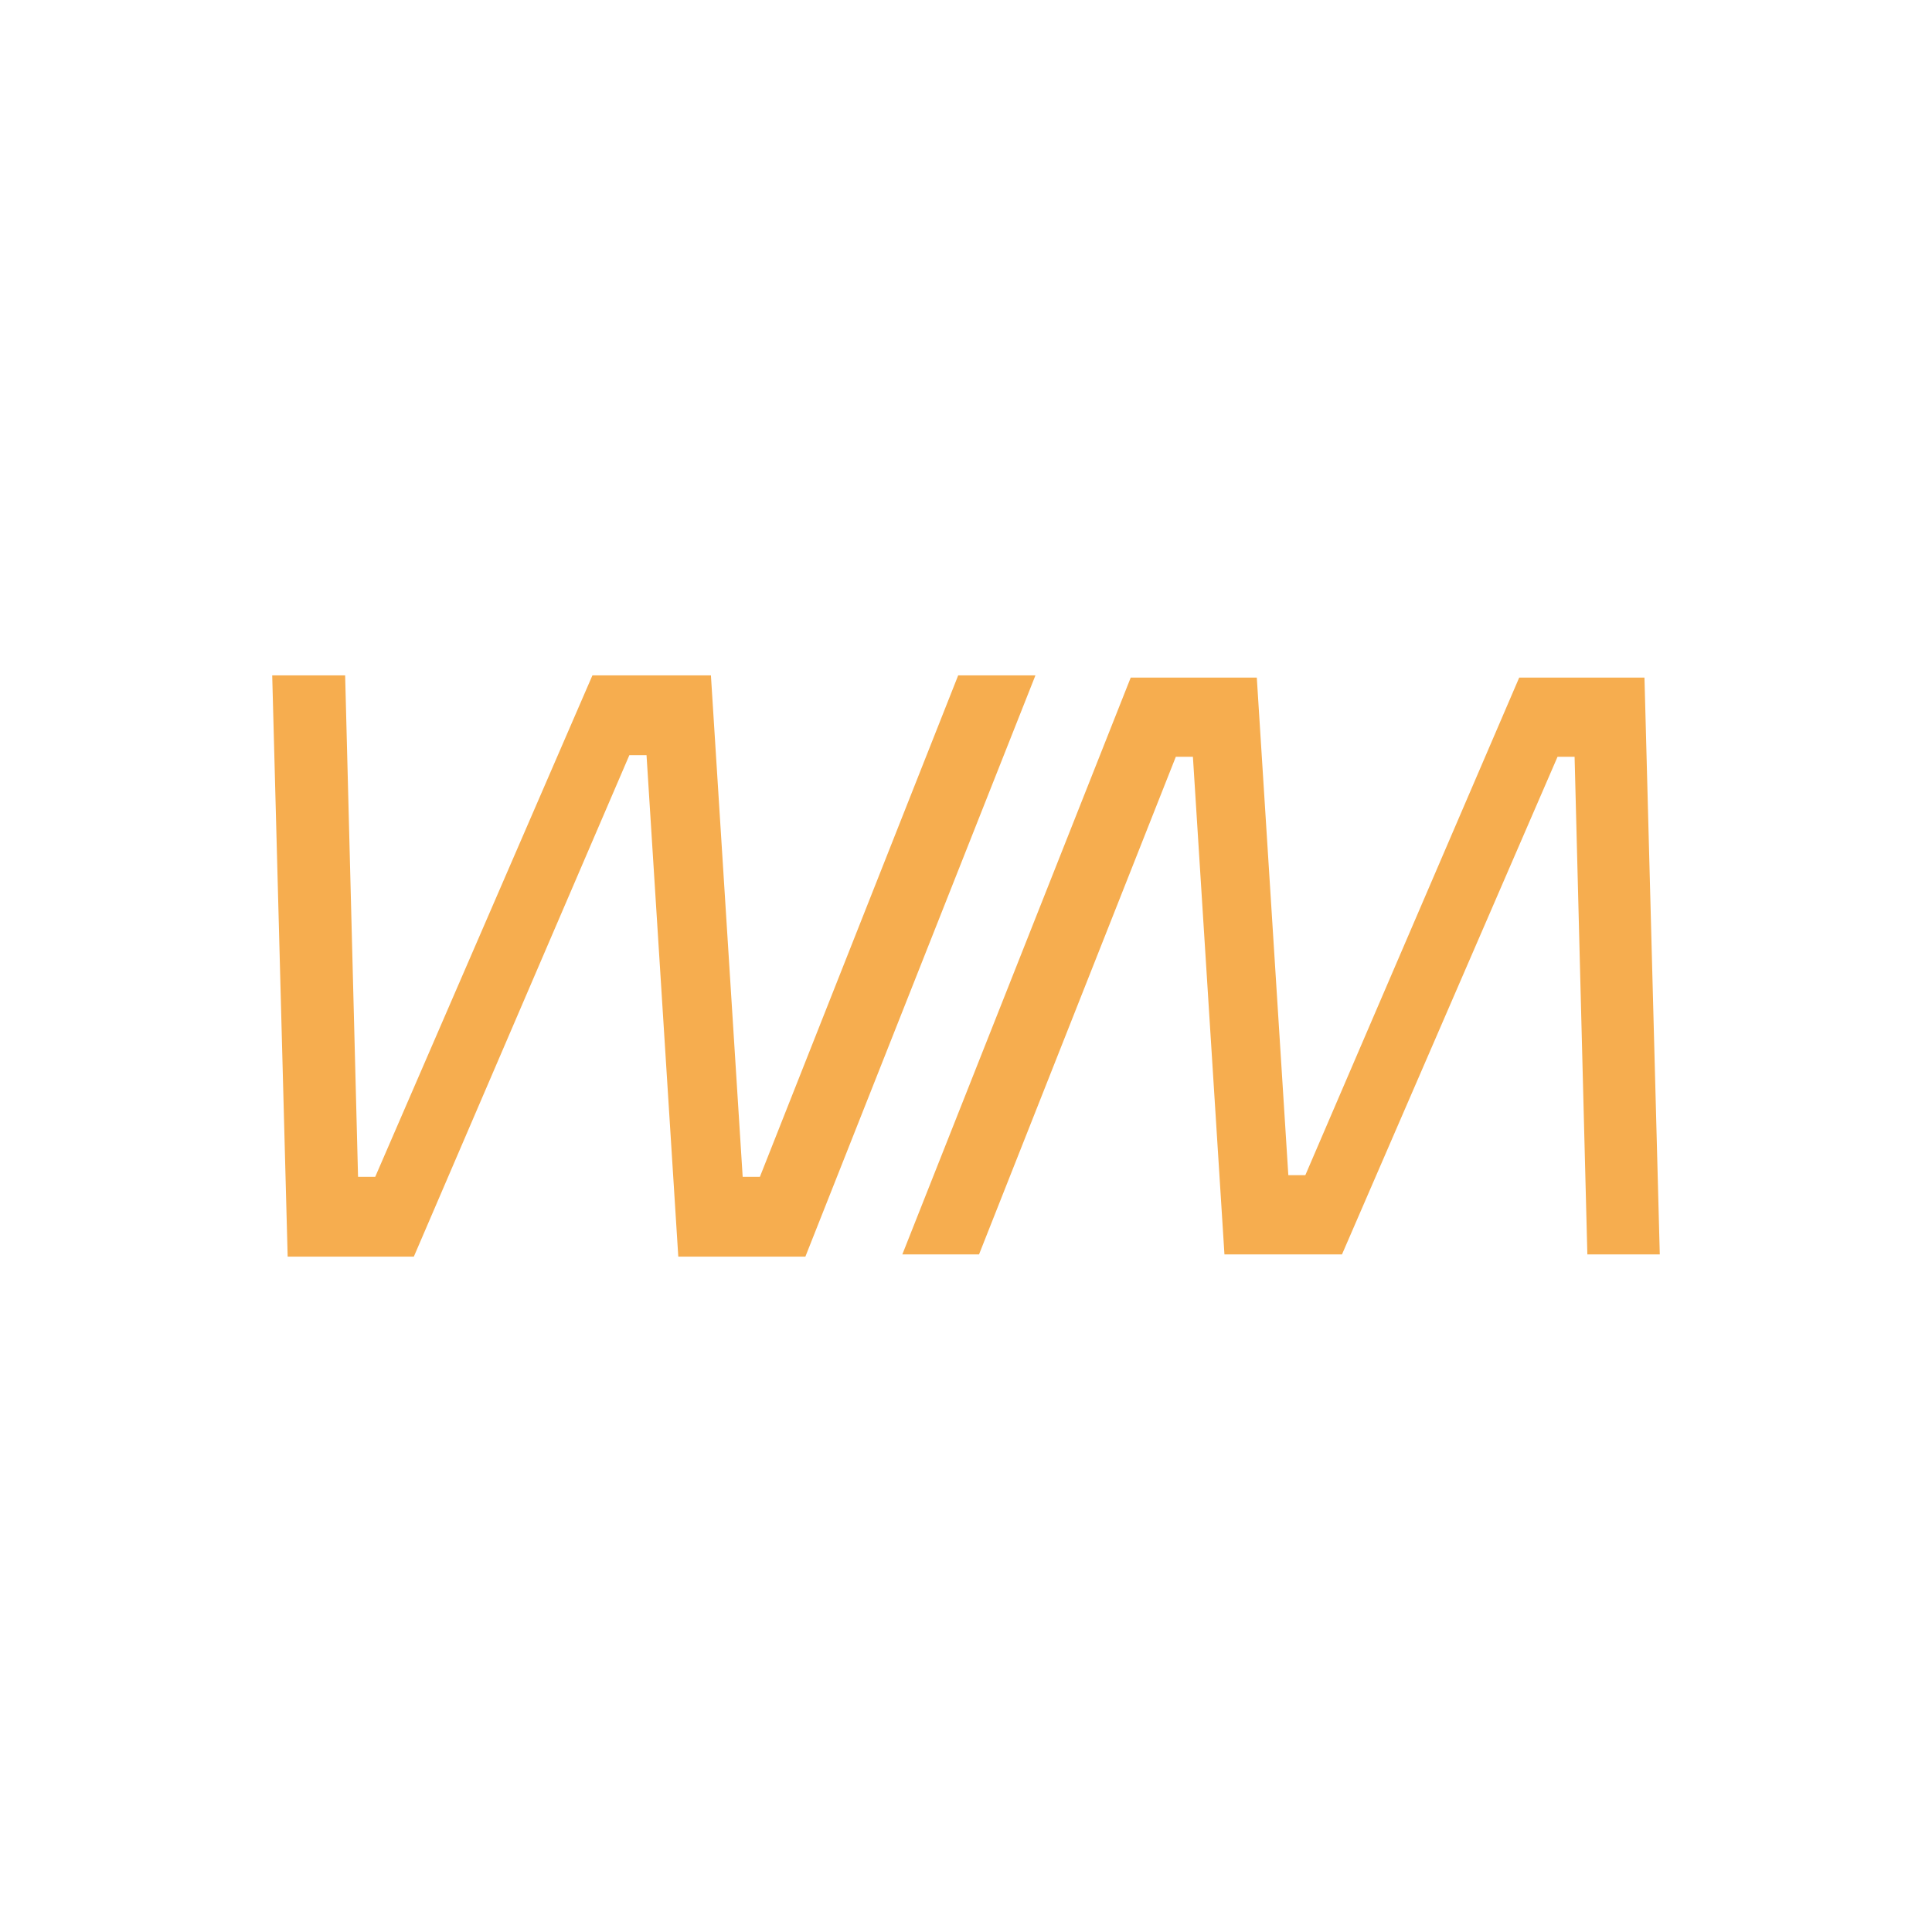 <?xml version="1.0" encoding="UTF-8"?>
<svg xmlns="http://www.w3.org/2000/svg" version="1.1" viewBox="0 0 425.2 425.2">
  <defs>
    <style>
      .cls-1 {
        fill: #f6ad4f;
      }
    </style>
  </defs>
  <!-- Generator: Adobe Illustrator 28.7.1, SVG Export Plug-In . SVG Version: 1.2.0 Build 142)  -->
  <g>
    <g id="Layer_1">
      <g>
        <polygon class="cls-1" points="210.88 148.64 167.24 259 163.45 259 156.46 148.64 130.38 148.64 82.58 259 78.8 259 75.96 148.64 59.91 148.64 59.91 148.7 63.31 276.56 91.08 276.56 138.51 166.2 142.29 166.2 149.28 276.56 177.25 276.56 227.88 148.64 210.88 148.64"/>
        <polygon class="cls-1" points="334.35 149.13 287.28 258.64 283.54 258.64 276.6 149.13 248.85 149.13 198.59 276.07 215.47 276.07 258.78 166.55 262.54 166.55 269.48 276.07 295.35 276.07 342.79 166.55 346.54 166.55 349.35 276.07 365.29 276.07 361.92 149.13 334.35 149.13"/>
      </g>
    </g>
  </g>
</svg>